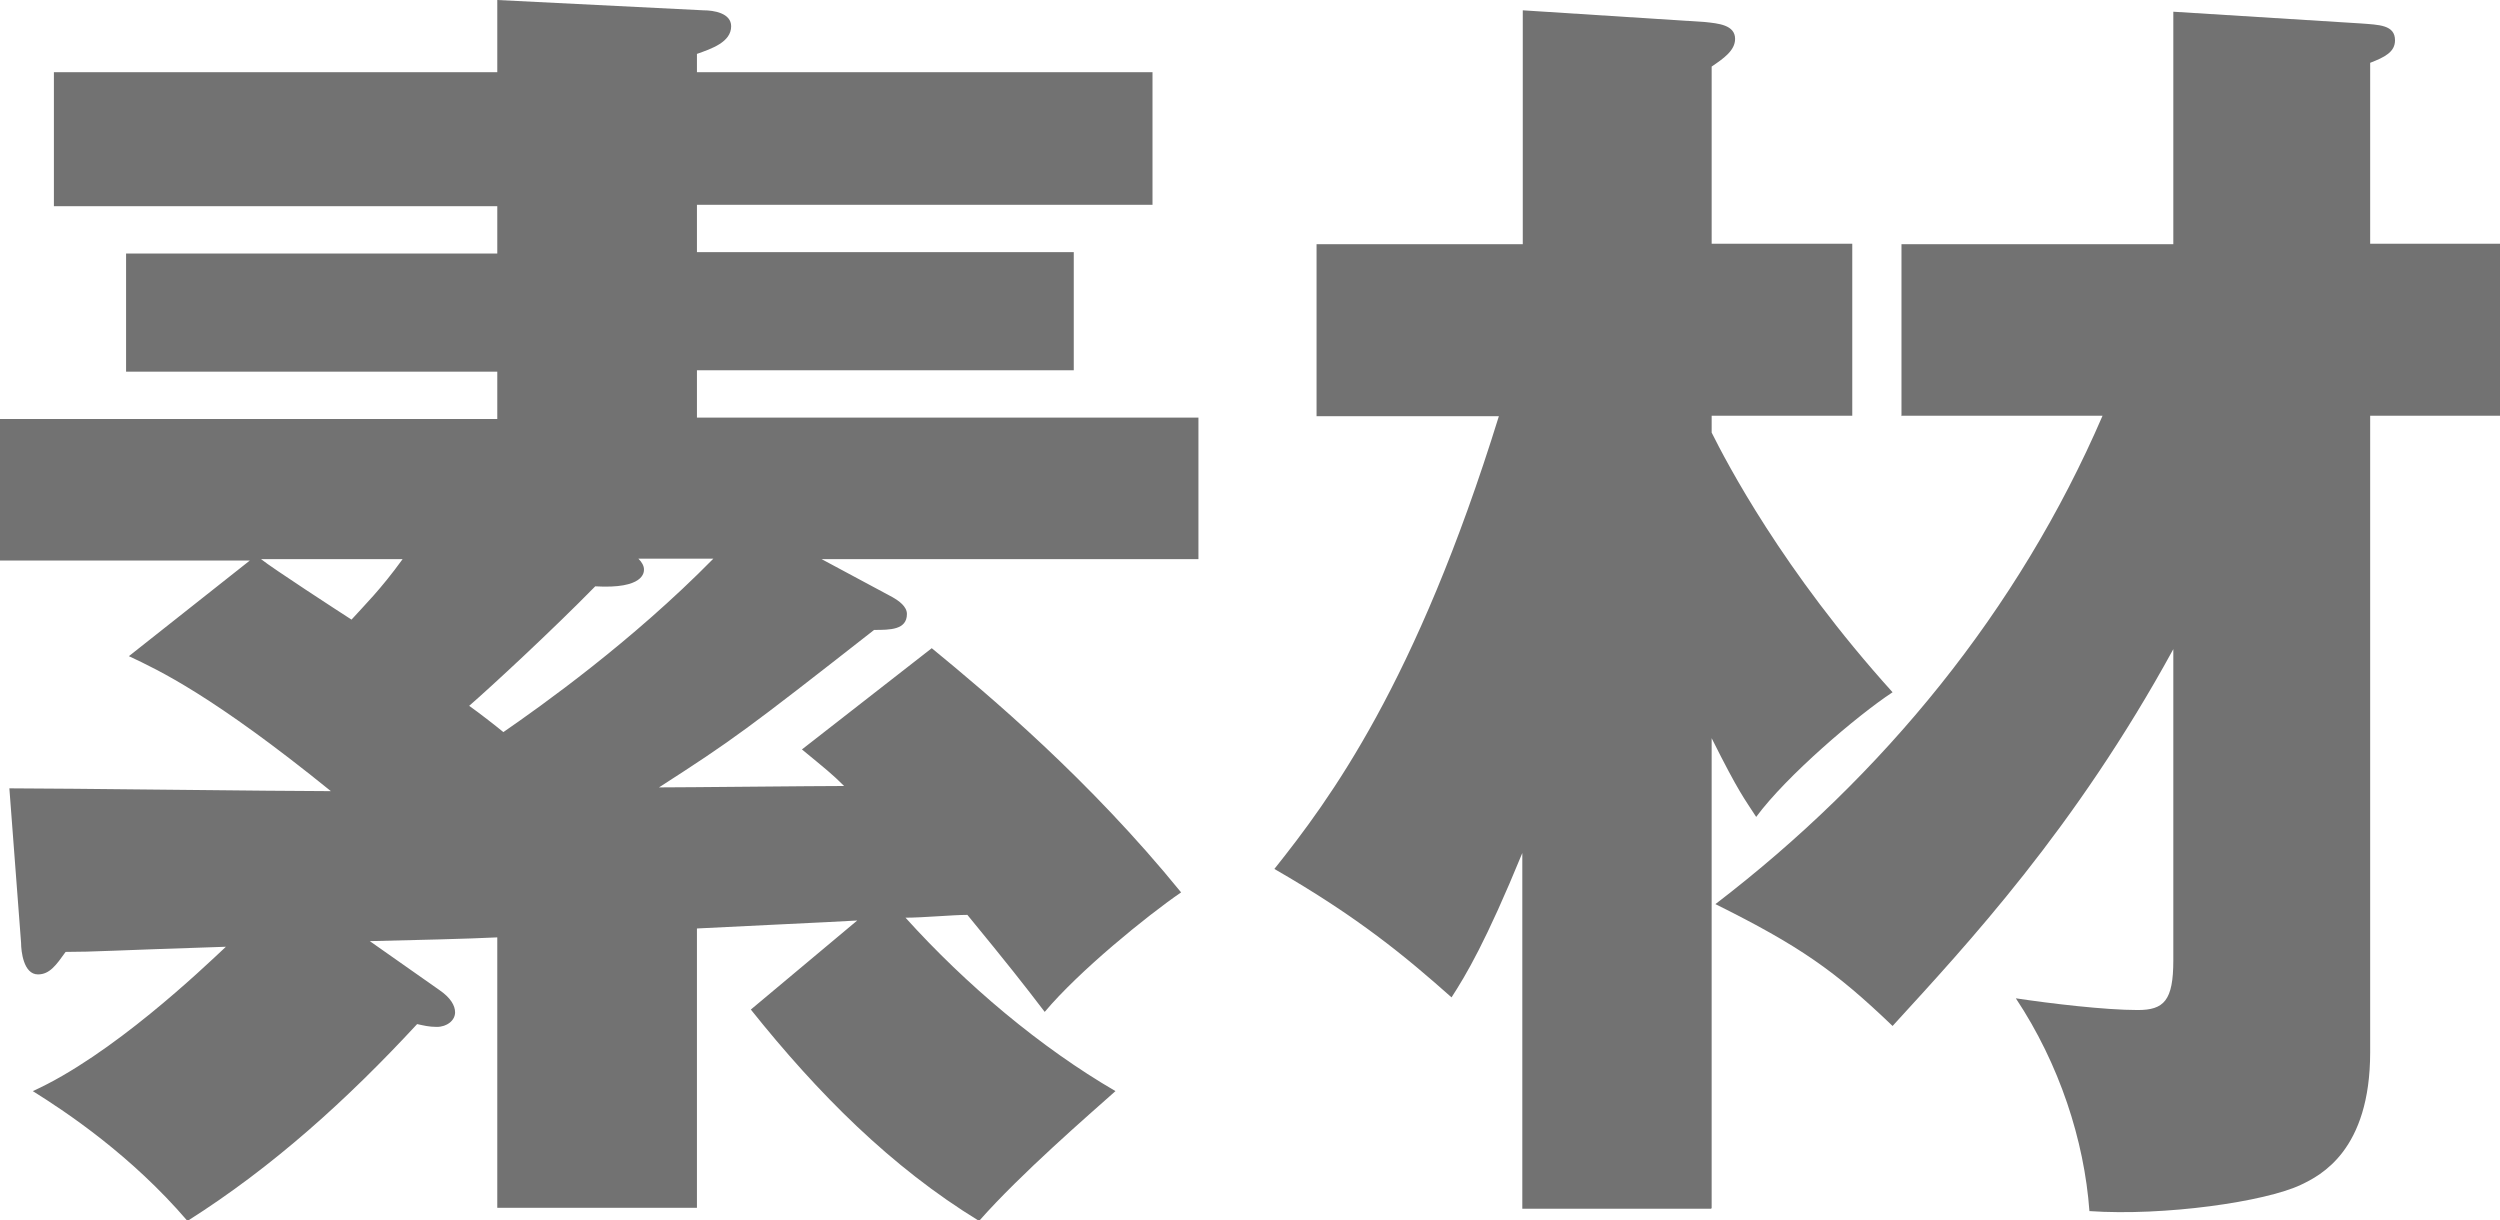 <?xml version="1.0" encoding="UTF-8"?>
<svg id="_レイヤー_2" data-name="レイヤー 2" xmlns="http://www.w3.org/2000/svg" viewBox="0 0 53.34 26.04">
  <defs>
    <style>
      .cls-1 {
        fill: #727272;
        stroke-width: 0px;
      }
    </style>
  </defs>
  <g id="_デザイン" data-name="デザイン">
    <g>
      <path class="cls-1" d="m19.04,12.74c.14.08.31.2.31.36,0,.34-.36.34-.7.34-2.72,2.13-3.02,2.35-4.59,3.36.56,0,3.33-.03,3.95-.03-.25-.25-.39-.36-.9-.78l2.77-2.16c1.23,1.01,3.36,2.8,5.32,5.21-.73.5-2.18,1.68-2.91,2.55-.45-.59-.78-1.01-1.65-2.07-.31,0-.95.06-1.32.06,1.29,1.43,2.88,2.77,4.48,3.7-.56.5-2.02,1.76-2.91,2.77-1.88-1.15-3.44-2.72-4.87-4.51l2.27-1.9c-.48.03-2.88.14-3.42.17v5.96h-4.26v-5.77c-.59.03-1.85.06-2.72.08l1.48,1.04c.25.17.34.34.34.48,0,.17-.17.31-.39.31-.17,0-.28-.03-.42-.06-1.48,1.6-3.08,3.05-4.9,4.2-1.2-1.4-2.58-2.32-3.3-2.77,1.68-.76,3.61-2.6,4.12-3.08-2.49.08-2.8.11-3.42.11-.2.28-.34.48-.59.48-.31,0-.36-.5-.36-.67l-.25-3.3c1.12,0,5.77.06,6.86.06-2.52-2.04-3.67-2.58-4.31-2.88l2.58-2.04H0v-3.02h10.61v-1.01H2.69v-2.52h7.92v-1.01H1.15V1.54h9.46V0l4.4.22c.22,0,.59.06.59.34,0,.34-.42.48-.73.59v.39h9.72v2.83h-9.72v1.01h8.04v2.52h-8.04v1.01h10.7v3.02h-8.04l1.51.81Zm-13.47-.81c.25.2,1.62,1.09,1.93,1.29.28-.31.62-.64,1.09-1.29h-3.02Zm8.06,0c.06.06.11.14.11.22,0,.06,0,.42-1.04.36-.9.92-2.24,2.16-2.69,2.55.2.14.56.42.73.56.81-.56,2.74-1.93,4.48-3.7h-1.6Z"/>
      <path class="cls-1" d="m36.51,25.79h-4.03v-7.59c-.78,1.9-1.2,2.6-1.51,3.08-.98-.87-1.99-1.71-3.78-2.74,1.18-1.48,3.02-3.95,4.79-9.66h-3.89v-3.67h4.4V.22l3.89.25c.28.03.64.06.64.36,0,.25-.25.42-.5.59v3.78h3v3.67h-3v.36c.31.62,1.51,2.94,3.86,5.54-.76.5-2.27,1.79-2.91,2.66-.25-.39-.36-.5-.95-1.68v10.02Zm4.06-16.91v-3.67h5.8V.25l4,.25c.39.03.73.03.73.36,0,.25-.22.36-.53.48v3.86h2.77v3.67h-2.77v13.58c0,2.1-1.06,2.63-1.48,2.83-.76.36-2.91.67-4.51.56-.11-1.51-.64-3.14-1.57-4.54.73.11,1.9.25,2.6.25.56,0,.76-.2.76-1.06v-6.64c-2.1,3.84-4.4,6.3-5.99,8.04-1.23-1.18-1.99-1.71-3.78-2.6,3.58-2.74,6.47-6.27,8.26-10.42h-4.28Z"/>
    </g>
  </g>
</svg>